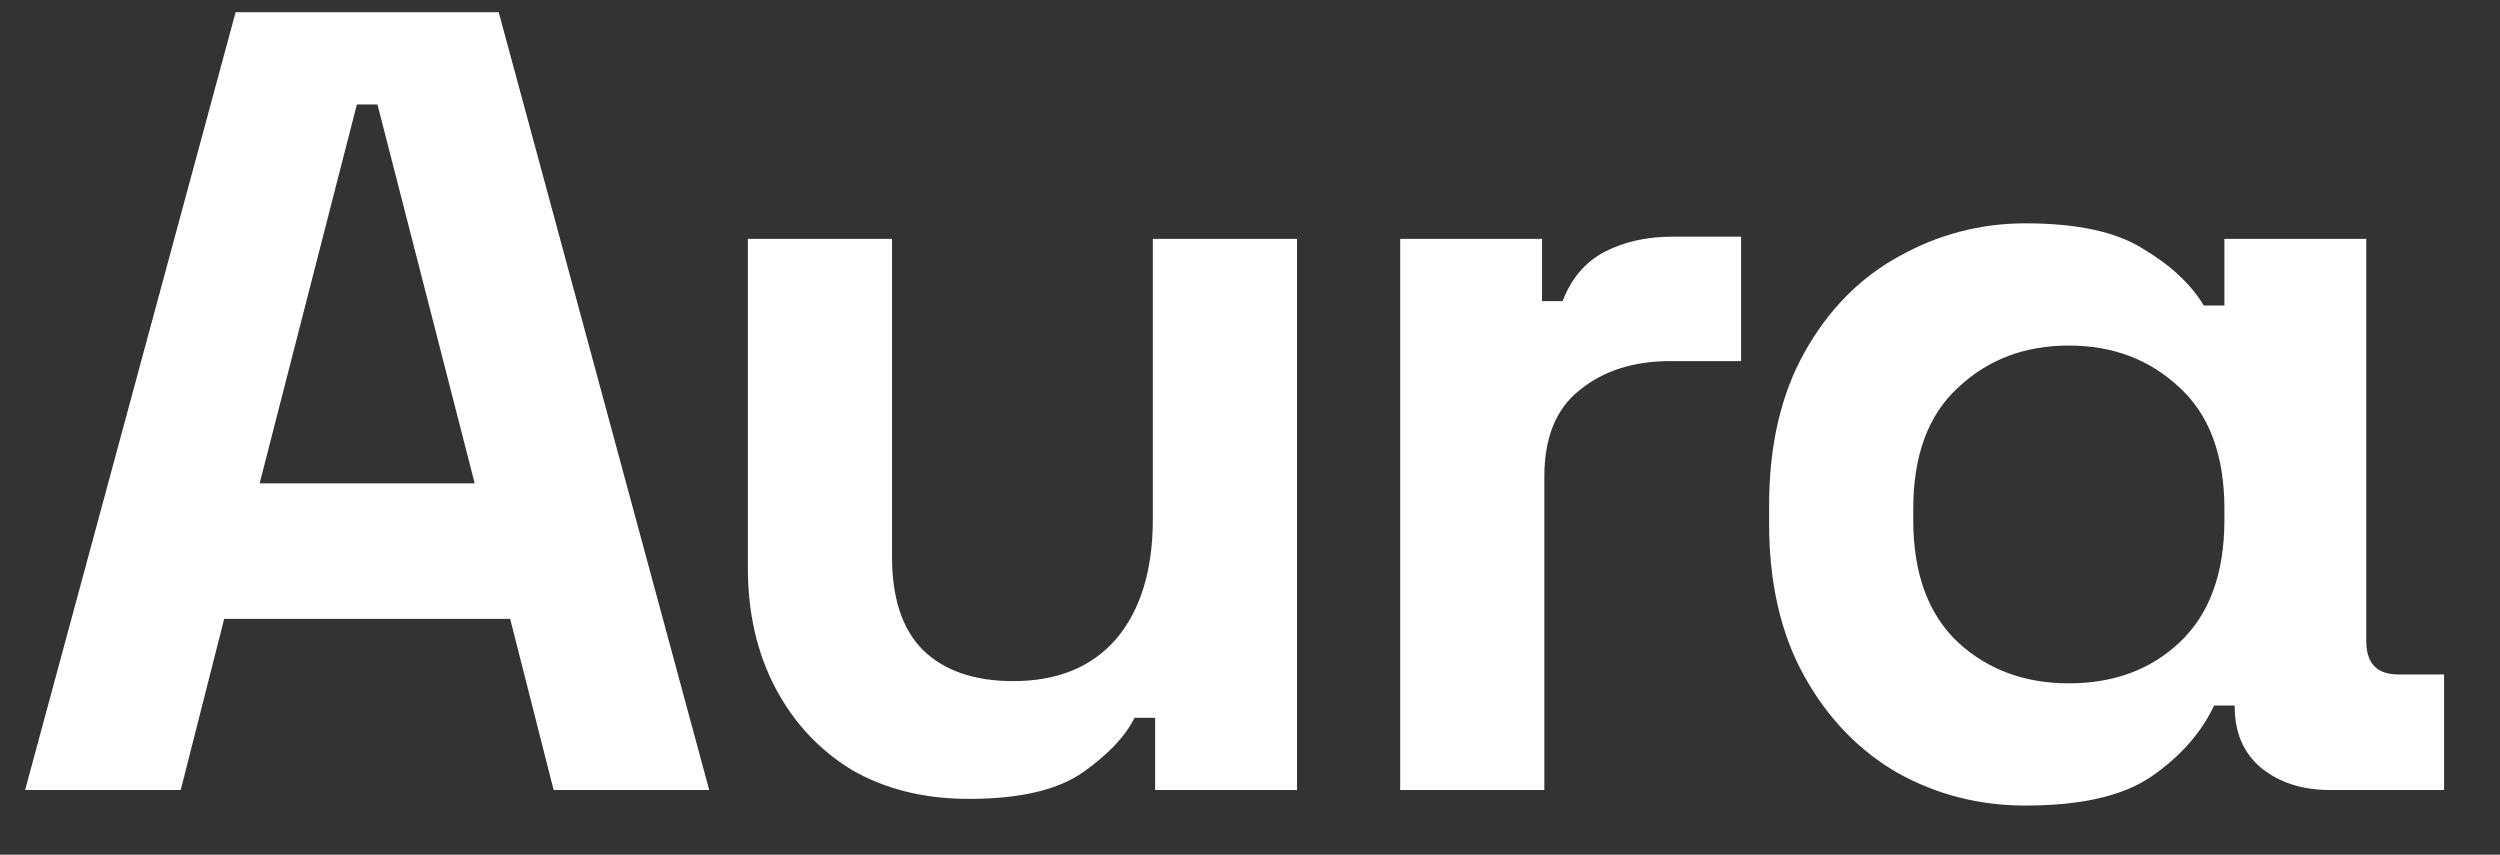 <svg width="117" height="40" viewBox="0 0 117 40" fill="none" xmlns="http://www.w3.org/2000/svg">
<rect x="0" y="0" width="117" height="40" fill="#333333" stroke="none"/>
<g clip-path="url(#clip0_682_112195)">
<path d="M1.175 36.972L11.027 0.572H23.34L33.191 36.972H25.91L23.876 28.964H10.491L8.457 36.972H1.175ZM12.151 22.62H22.216L17.665 4.888H16.702L12.151 22.62ZM45.333 37.388C43.263 37.388 41.443 36.938 39.872 36.036C38.338 35.1 37.142 33.818 36.285 32.188C35.429 30.559 35 28.687 35 26.572V11.18H41.746V26.052C41.746 27.994 42.228 29.45 43.192 30.42C44.191 31.391 45.601 31.876 47.421 31.876C49.492 31.876 51.098 31.218 52.24 29.9C53.382 28.548 53.953 26.676 53.953 24.284V11.18H60.699V36.972H54.06V33.592H53.096C52.668 34.459 51.865 35.308 50.687 36.14C49.509 36.972 47.725 37.388 45.333 37.388ZM65.529 36.972V11.18H72.168V14.092H73.131C73.524 13.052 74.166 12.29 75.059 11.804C75.987 11.319 77.057 11.076 78.271 11.076H81.483V16.9H78.164C76.451 16.9 75.041 17.351 73.934 18.252C72.828 19.119 72.275 20.471 72.275 22.308V36.972H65.529ZM94.787 37.7C92.645 37.7 90.664 37.198 88.844 36.192C87.023 35.152 85.56 33.644 84.454 31.668C83.347 29.692 82.794 27.3 82.794 24.492V23.66C82.794 20.852 83.347 18.46 84.454 16.484C85.56 14.508 87.023 13.018 88.844 12.012C90.7 10.972 92.681 10.452 94.787 10.452C97.214 10.452 99.052 10.851 100.301 11.648C101.586 12.411 102.532 13.295 103.139 14.3H104.102V11.18H110.741V30.004C110.741 31.044 111.241 31.564 112.24 31.564H114.382V36.972H109.028C107.743 36.972 106.672 36.626 105.816 35.932C104.995 35.239 104.584 34.286 104.584 33.072V33.02H103.62C103.014 34.303 102.032 35.412 100.676 36.348C99.355 37.25 97.392 37.7 94.787 37.7ZM96.821 31.98C98.927 31.98 100.658 31.339 102.014 30.056C103.406 28.739 104.102 26.832 104.102 24.336V23.816C104.102 21.32 103.406 19.431 102.014 18.148C100.622 16.831 98.891 16.172 96.821 16.172C94.751 16.172 93.02 16.831 91.628 18.148C90.236 19.431 89.54 21.32 89.54 23.816V24.336C89.54 26.832 90.236 28.739 91.628 30.056C93.02 31.339 94.751 31.98 96.821 31.98Z" fill="white"/>
</g>
<defs>
<clipPath id="clip0_682_112195">
<rect width="116" height="39" fill="white" transform="translate(0.212 0.139)"/>
</clipPath>
</defs>
</svg>
